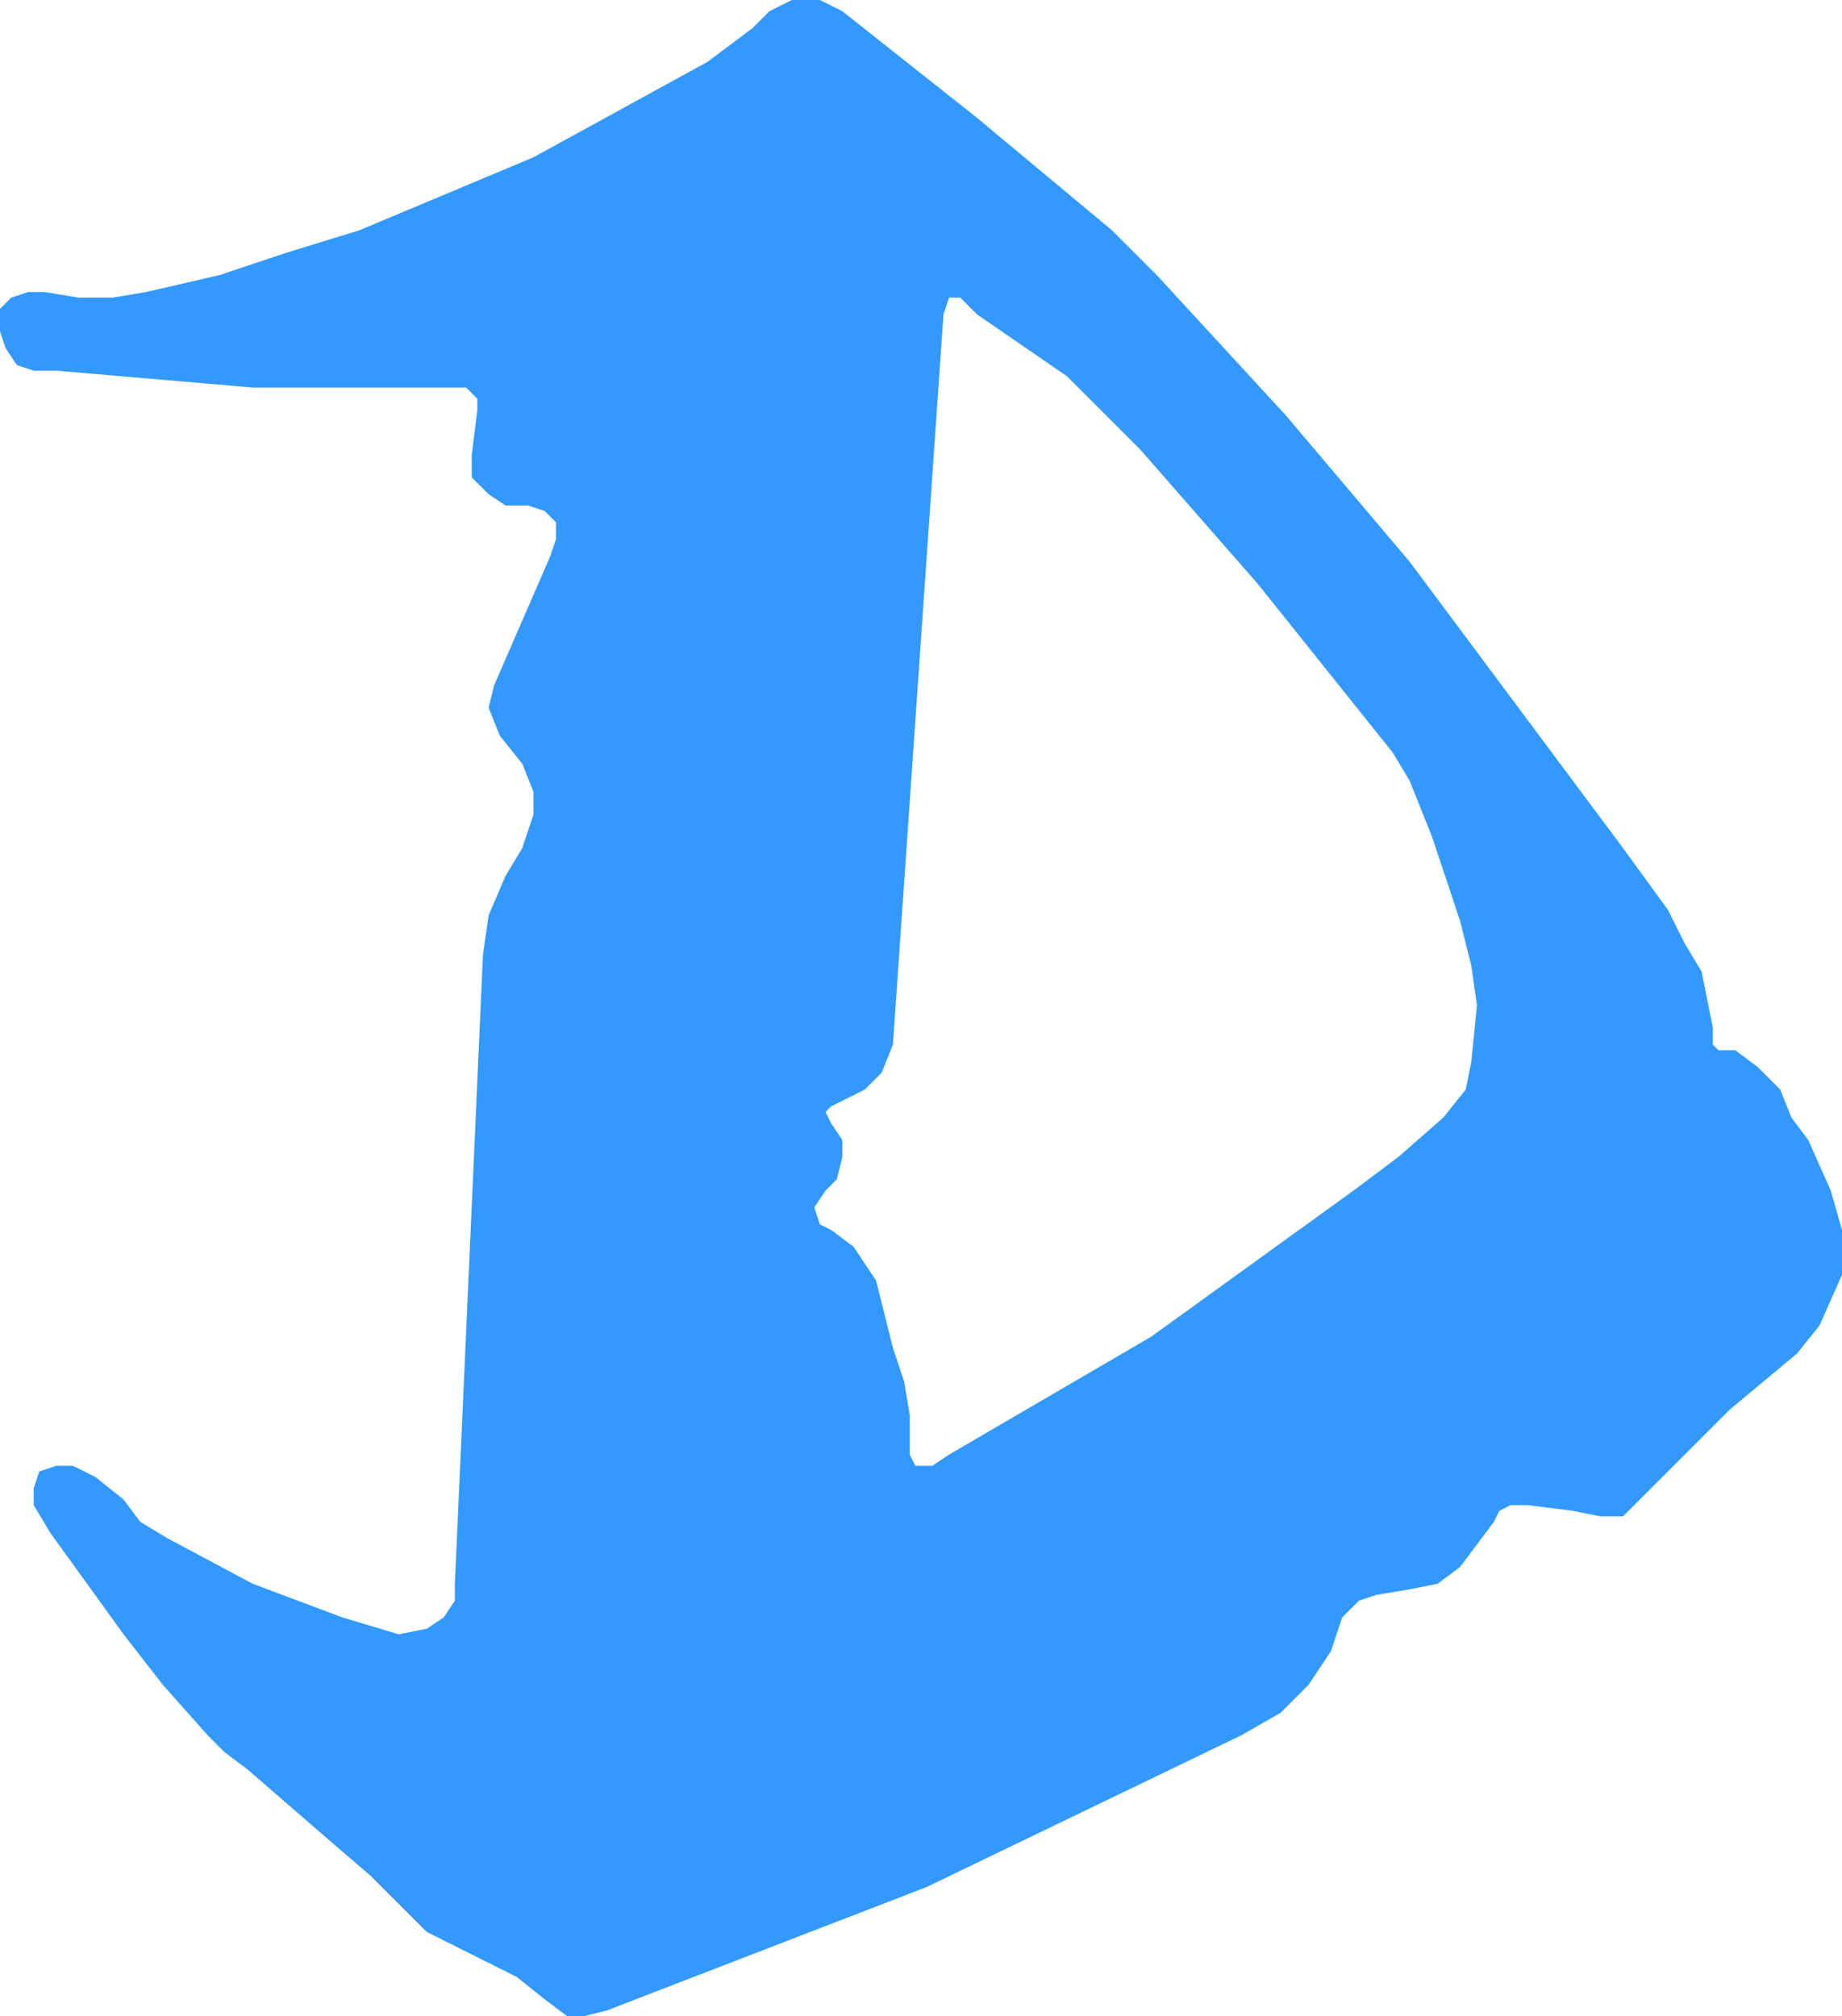 <?xml version="1.0" encoding="UTF-8" standalone="no"?>
<svg xmlns:xlink="http://www.w3.org/1999/xlink" height="17.95px" width="16.4px" xmlns="http://www.w3.org/2000/svg">
  <g transform="matrix(1.0, 0.0, 0.0, 1.0, 8.2, 9.0)">
    <path d="M0.2 -6.2 L0.25 -6.35 0.35 -6.35 0.5 -6.2 1.3 -5.65 1.6 -5.35 1.95 -5.0 3.0 -3.8 4.0 -2.55 4.2 -2.3 4.35 -2.05 4.45 -1.8 4.55 -1.55 4.8 -0.8 4.9 -0.4 4.95 -0.05 4.9 0.45 4.85 0.7 4.65 0.95 4.25 1.3 3.85 1.6 2.05 2.9 0.25 3.95 0.1 4.05 -0.05 4.05 -0.1 3.95 -0.1 3.8 -0.1 3.6 -0.15 3.3 -0.25 3.0 -0.4 2.4 -0.6 2.1 -0.8 1.95 -0.9 1.9 -0.95 1.75 -0.85 1.6 -0.75 1.5 -0.7 1.3 -0.7 1.15 -0.8 1.0 -0.85 0.9 -0.8 0.85 -0.7 0.8 -0.5 0.7 -0.35 0.55 -0.25 0.3 0.2 -6.2 M7.1 0.35 L7.05 0.3 7.05 0.15 6.95 -0.35 6.8 -0.6 6.65 -0.9 6.25 -1.45 4.35 -4.0 3.25 -5.3 2.1 -6.55 1.9 -6.75 1.7 -6.95 0.5 -7.95 -0.7 -8.9 -0.9 -9.0 -1.15 -9.0 -1.35 -8.9 -1.5 -8.75 -1.9 -8.45 -3.45 -7.6 -5.0 -6.95 -5.65 -6.75 -6.25 -6.55 -6.9 -6.4 -7.2 -6.35 -7.5 -6.35 -7.8 -6.4 -7.95 -6.4 -8.1 -6.35 -8.2 -6.25 -8.2 -6.05 -8.15 -5.9 -8.05 -5.75 -7.9 -5.7 -7.7 -5.7 -5.95 -5.55 -5.05 -5.55 -4.2 -5.55 -4.05 -5.55 -3.95 -5.45 -3.95 -5.35 -4.0 -4.95 -4.0 -4.75 -3.85 -4.6 -3.7 -4.5 -3.5 -4.5 -3.35 -4.45 -3.25 -4.35 -3.25 -4.2 -3.3 -4.05 -3.8 -2.9 -3.85 -2.7 -3.75 -2.45 -3.55 -2.2 -3.45 -1.95 -3.45 -1.75 -3.55 -1.45 -3.7 -1.2 -3.85 -0.85 -3.9 -0.5 -4.15 5.1 -4.15 5.25 -4.25 5.4 -4.4 5.5 -4.65 5.55 -5.15 5.4 -5.95 5.1 -6.7 4.7 -6.95 4.55 -7.1 4.35 -7.35 4.15 -7.55 4.05 -7.7 4.05 -7.85 4.1 -7.9 4.25 -7.9 4.4 -7.75 4.65 -7.1 5.55 -6.75 6.0 -6.35 6.45 -6.2 6.6 -6.0 6.75 -5.25 7.4 -4.9 7.7 -4.55 8.05 -4.4 8.2 -4.2 8.3 -3.9 8.45 -3.6 8.6 -3.35 8.8 -3.15 8.95 -3.0 8.95 -2.8 8.9 0.05 7.8 2.85 6.45 3.2 6.25 3.45 6.0 3.65 5.7 3.75 5.4 3.9 5.25 4.05 5.2 4.35 5.15 4.6 5.1 4.8 4.95 5.1 4.55 5.15 4.45 5.25 4.4 5.4 4.4 5.8 4.45 6.05 4.5 6.25 4.5 6.4 4.35 6.6 4.15 6.8 3.95 7.2 3.55 7.5 3.3 7.8 3.05 8.0 2.8 8.2 2.35 8.2 1.95 8.1 1.6 7.9 1.15 7.75 0.95 7.65 0.7 7.45 0.5 7.25 0.35 7.1 0.35" fill="#3399ff" fill-rule="evenodd" stroke="none"/>
  </g>
</svg>
